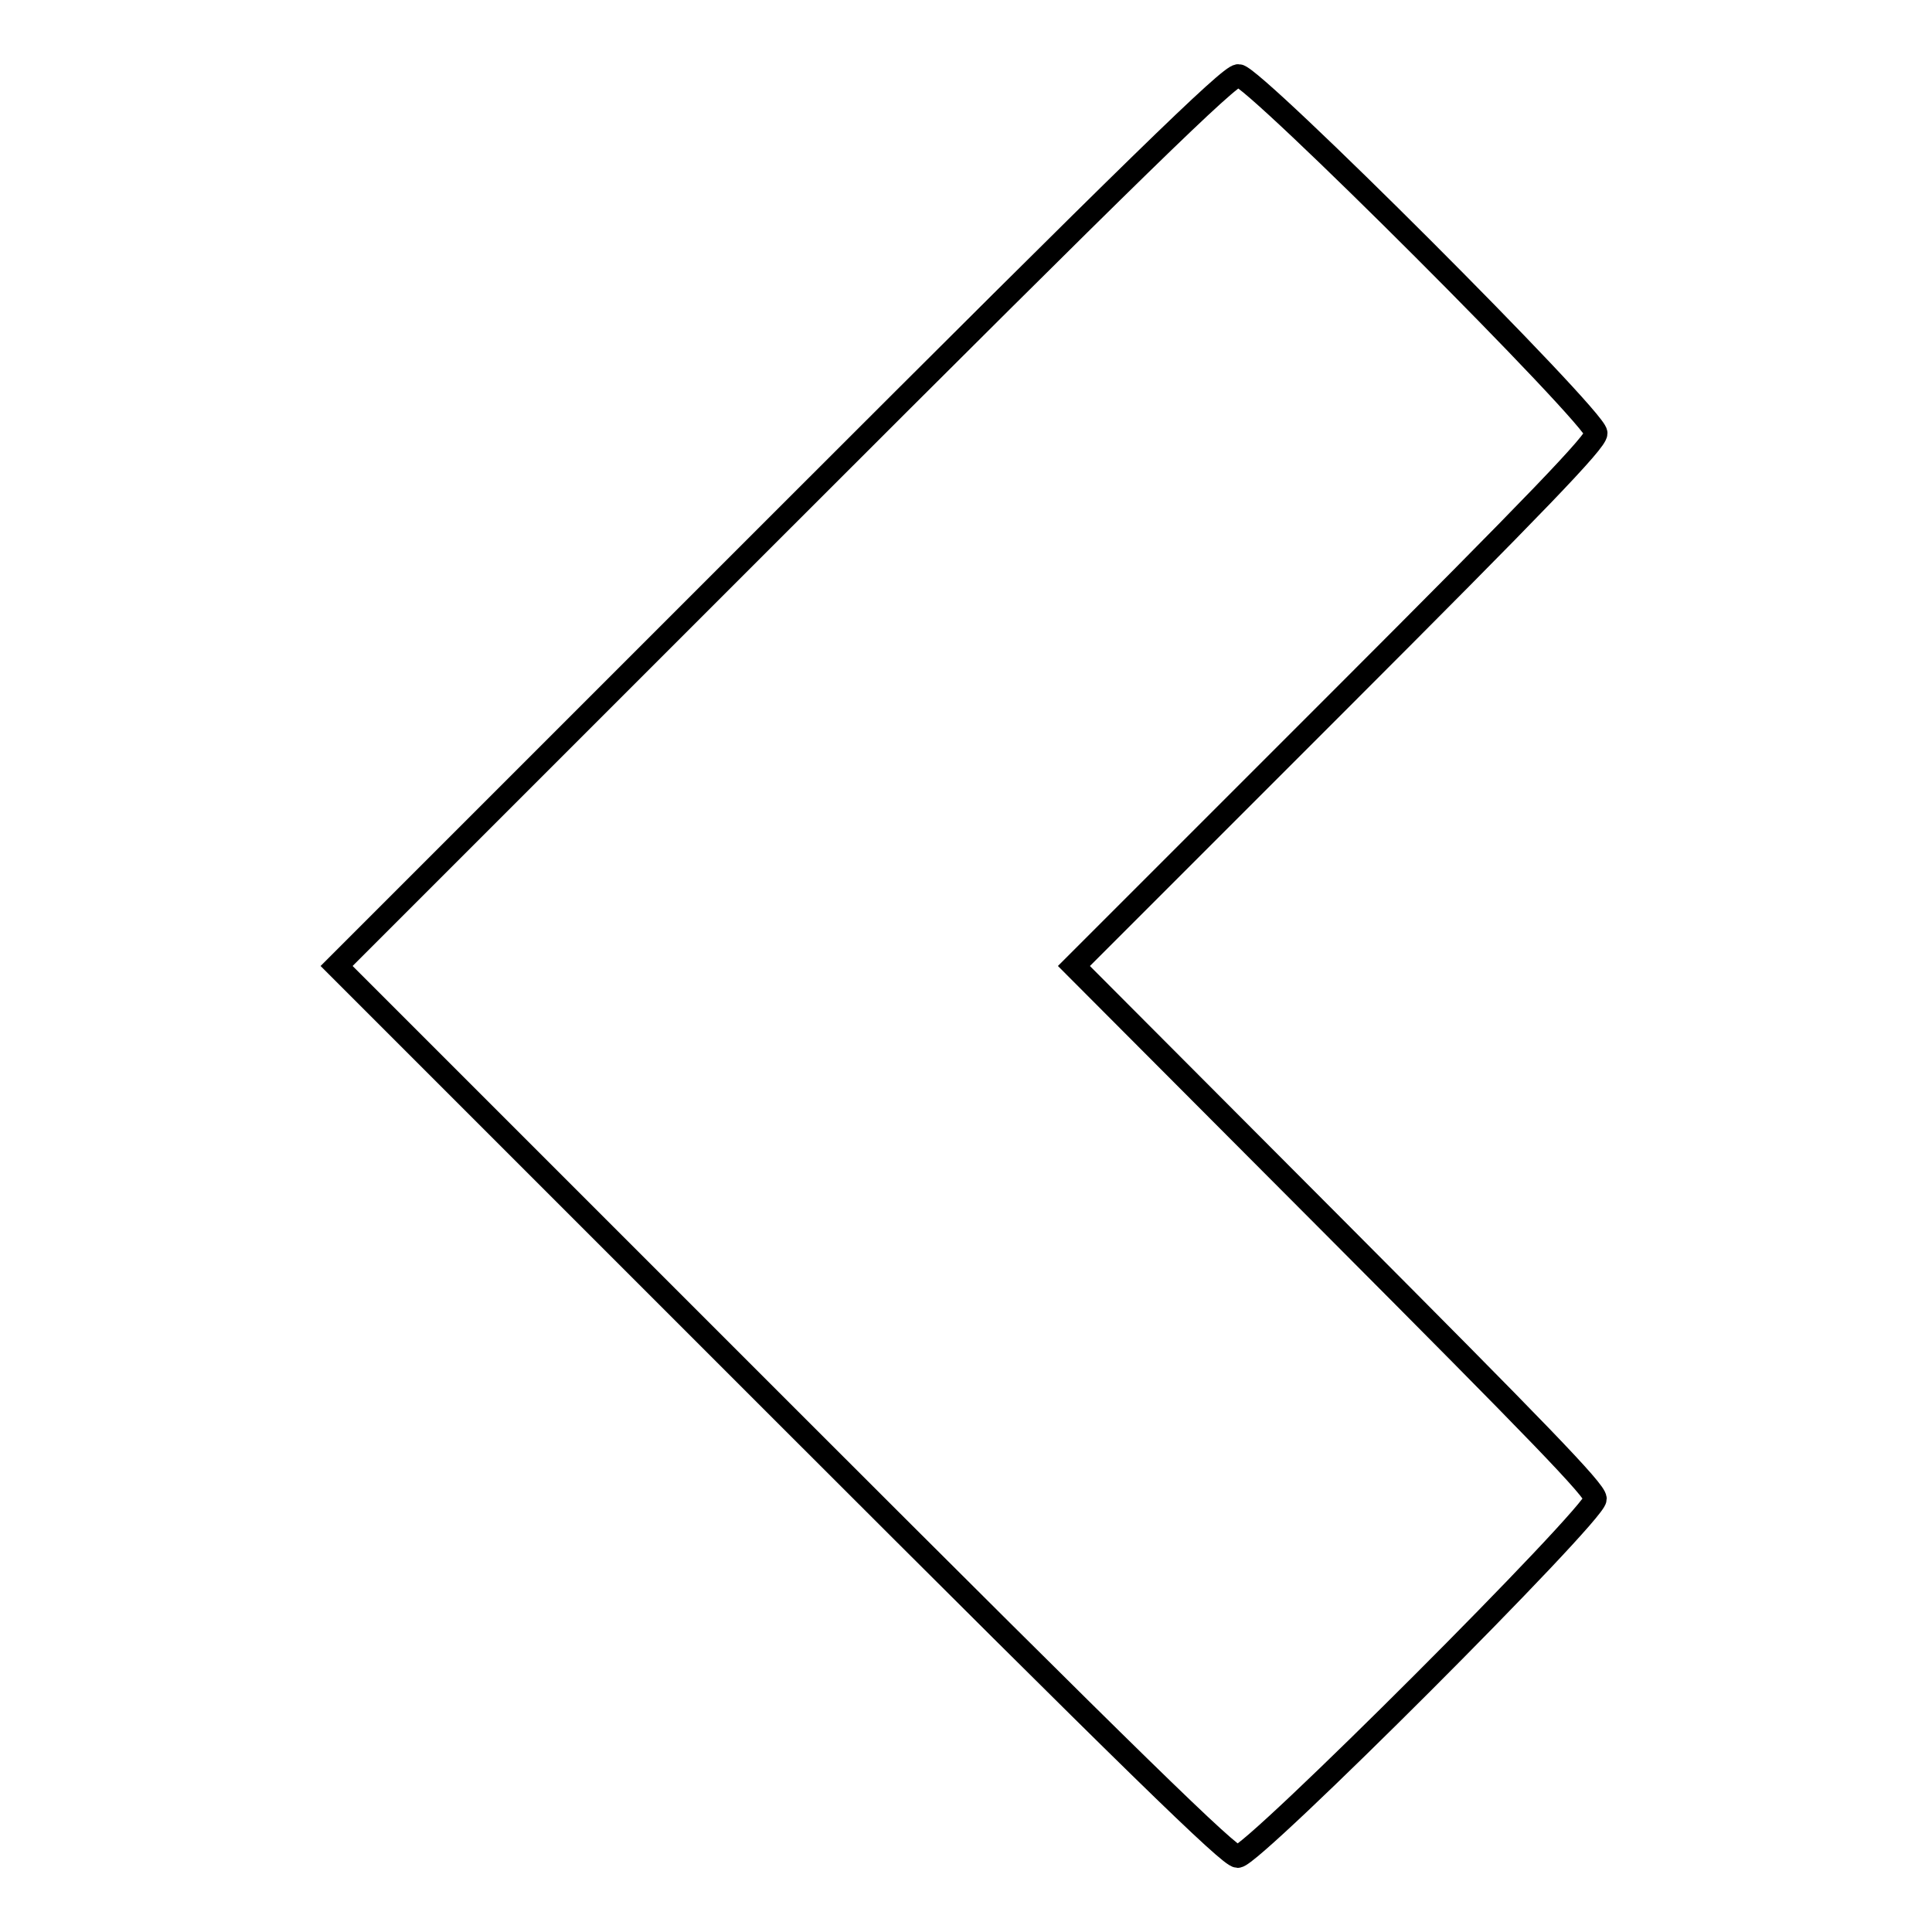 <?xml version="1.0" encoding="utf-8"?>
<!-- Svg Vector Icons : http://www.onlinewebfonts.com/icon -->
<!DOCTYPE svg PUBLIC "-//W3C//DTD SVG 1.1//EN" "http://www.w3.org/Graphics/SVG/1.1/DTD/svg11.dtd">
<svg version="1.1" xmlns="http://www.w3.org/2000/svg" xmlns:xlink="http://www.w3.org/1999/xlink" x="0px" y="0px" viewBox="0 0 256 256" enable-background="new 0 0 256 256" xml:space="preserve">
<g><g><g><path stroke-width="3" fill-opacity="0" stroke="#000000"  d="M103.6,69l-59,59l59,59c47,47,59.3,59,60.4,59c2,0,47.4-45.4,47.4-47.4c0-1.1-7.7-9-34.6-36L142.3,128l34.6-34.6c26.9-26.9,34.6-34.9,34.6-36c0-2-45.4-47.4-47.4-47.4C162.9,10,150.6,22,103.6,69z"/></g></g></g>
</svg>